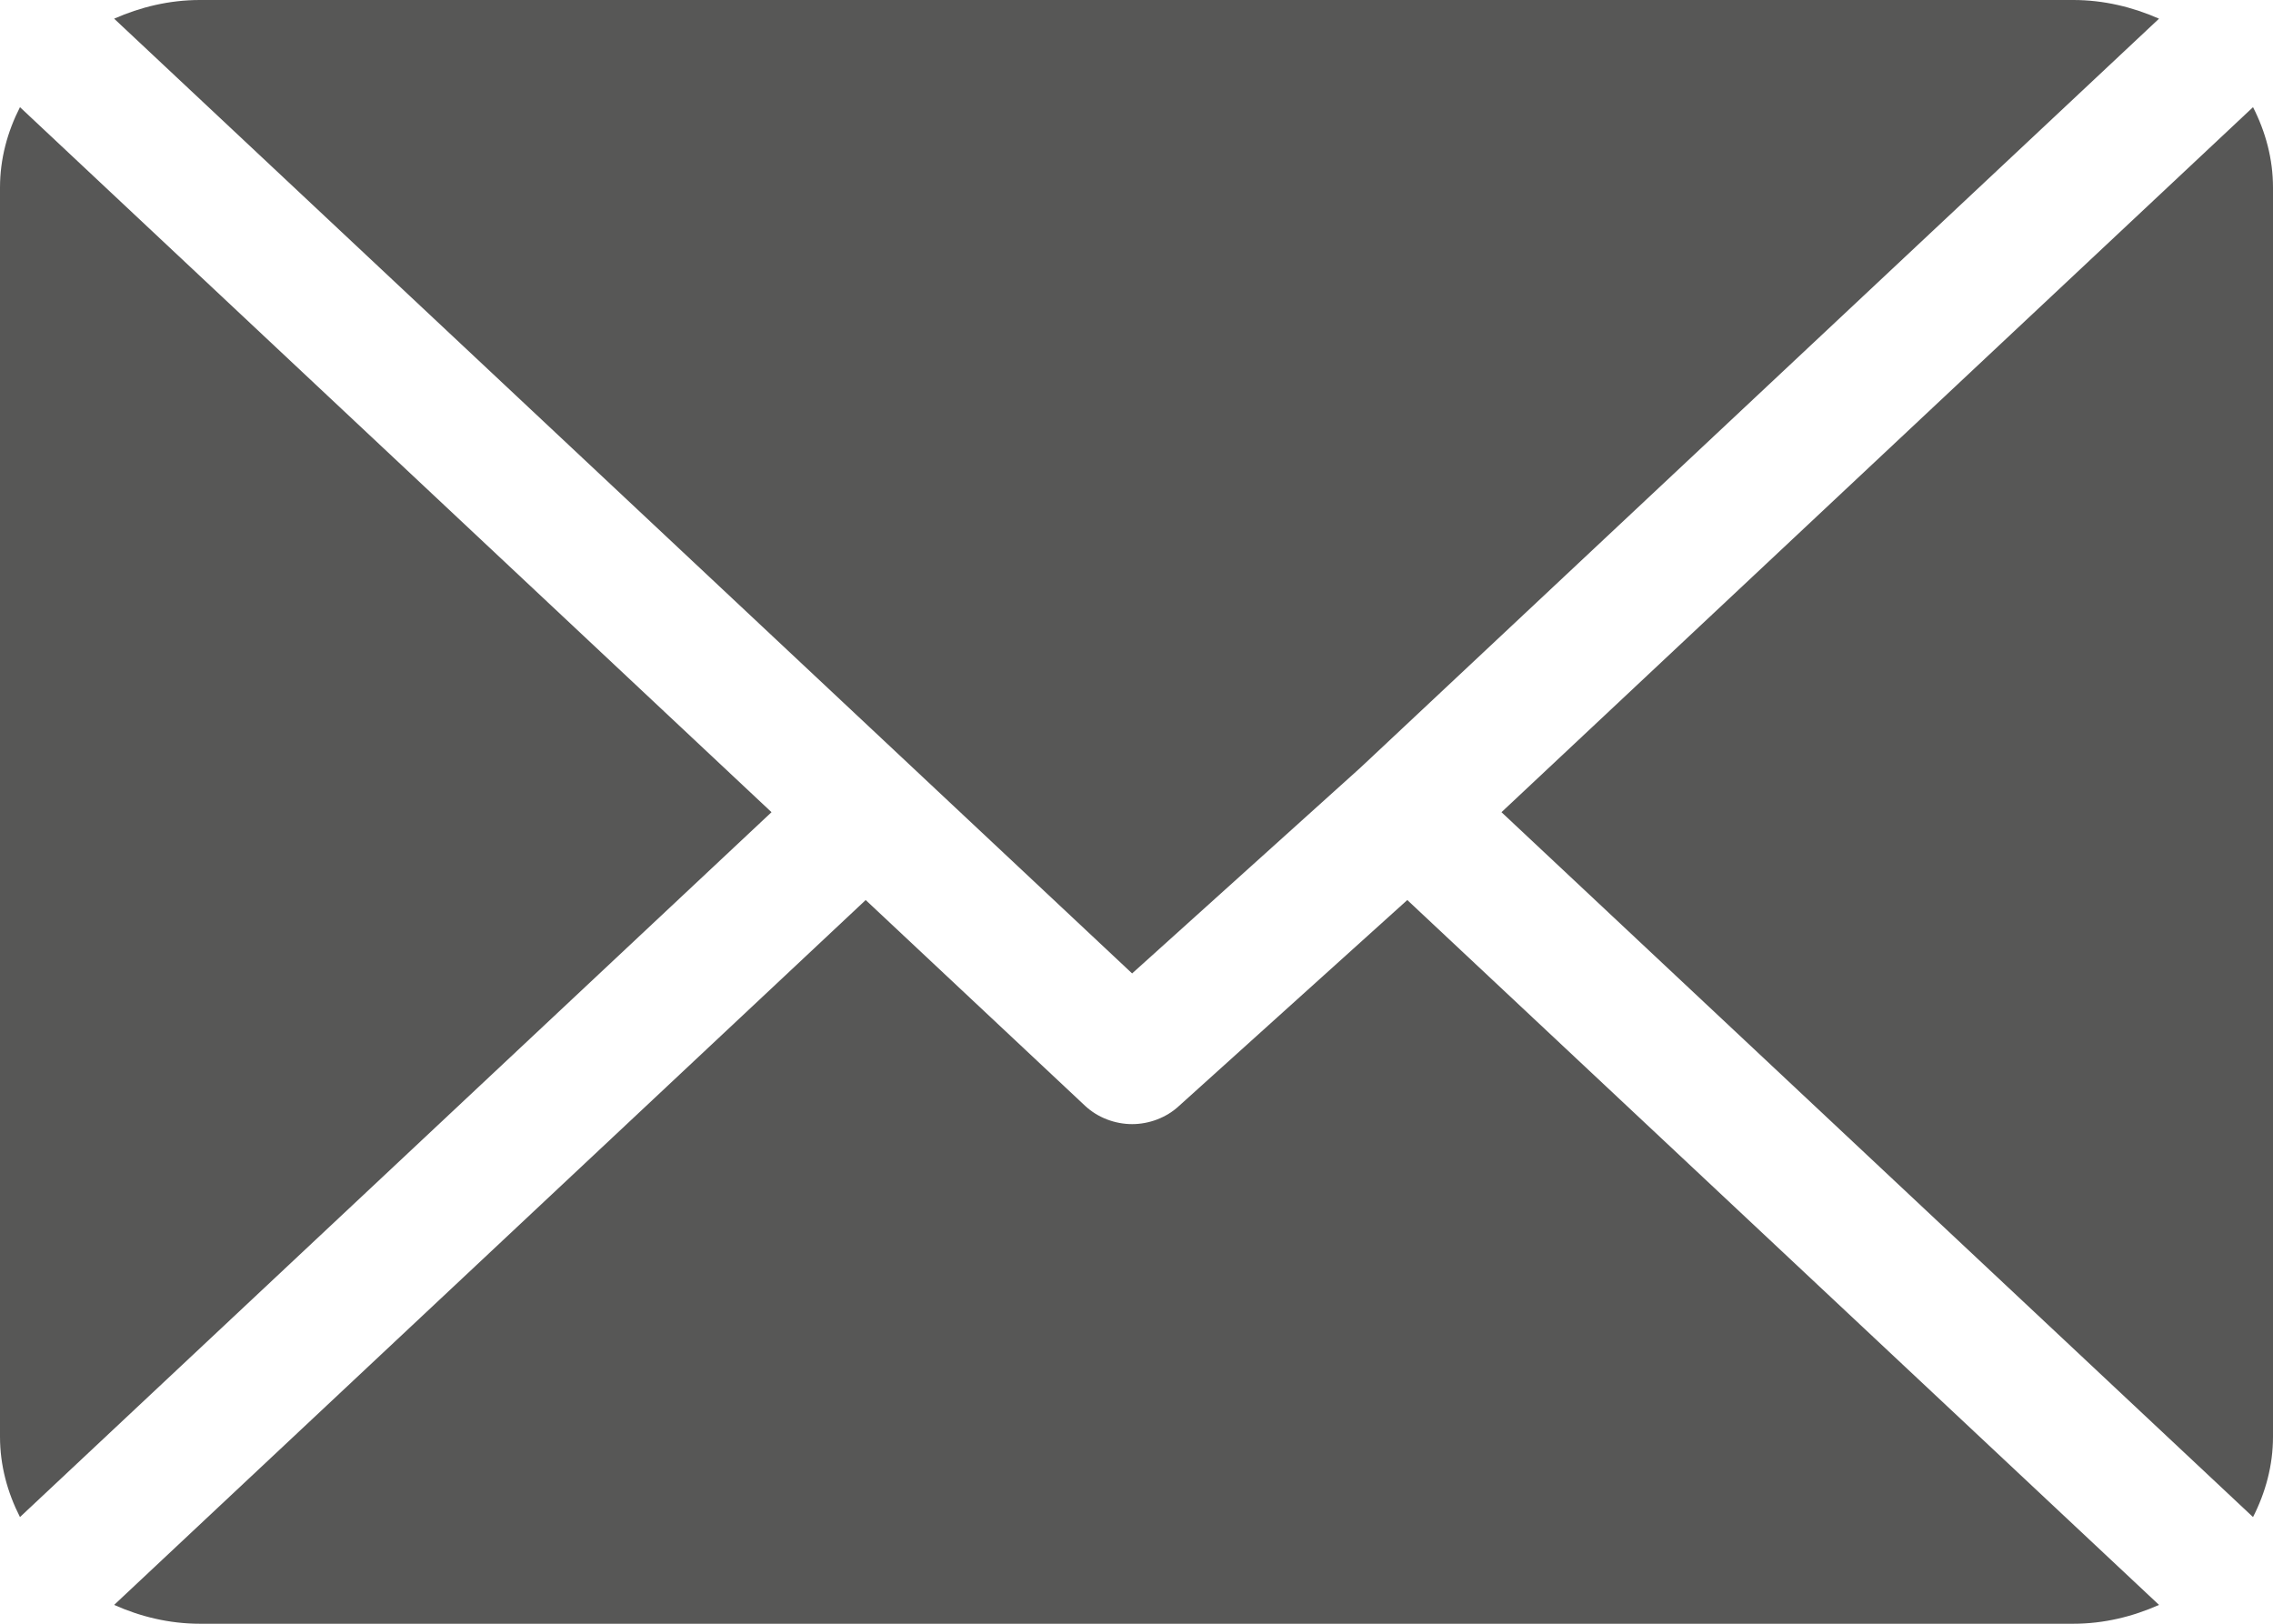 <svg width="14" height="10" viewBox="0 0 14 10" fill="none" xmlns="http://www.w3.org/2000/svg">
<path d="M12.77 0H1.231C1.042 0 0.864 0.044 0.703 0.115L6.973 5.995L8.378 4.729L13.298 0.115C13.136 0.044 12.959 0 12.77 0Z" fill="#575756"/>
<path d="M13.877 0.66L9.248 5.002L13.877 9.343C13.954 9.192 14 9.025 14 8.848V1.155C14 0.978 13.954 0.811 13.877 0.66Z" fill="#575756"/>
<path d="M0.123 0.66C0.046 0.811 0 0.978 0 1.155V8.848C0 9.025 0.046 9.192 0.123 9.343L4.752 5.002L0.123 0.66Z" fill="#575756"/>
<path d="M8.668 5.543L7.263 6.81C7.184 6.884 7.077 6.923 6.973 6.923C6.869 6.923 6.762 6.884 6.683 6.81L5.332 5.543L0.703 9.884C0.864 9.956 1.042 10 1.231 10H12.77C12.959 10 13.136 9.956 13.298 9.884L8.668 5.543Z" fill="#575756"/>
</svg>
